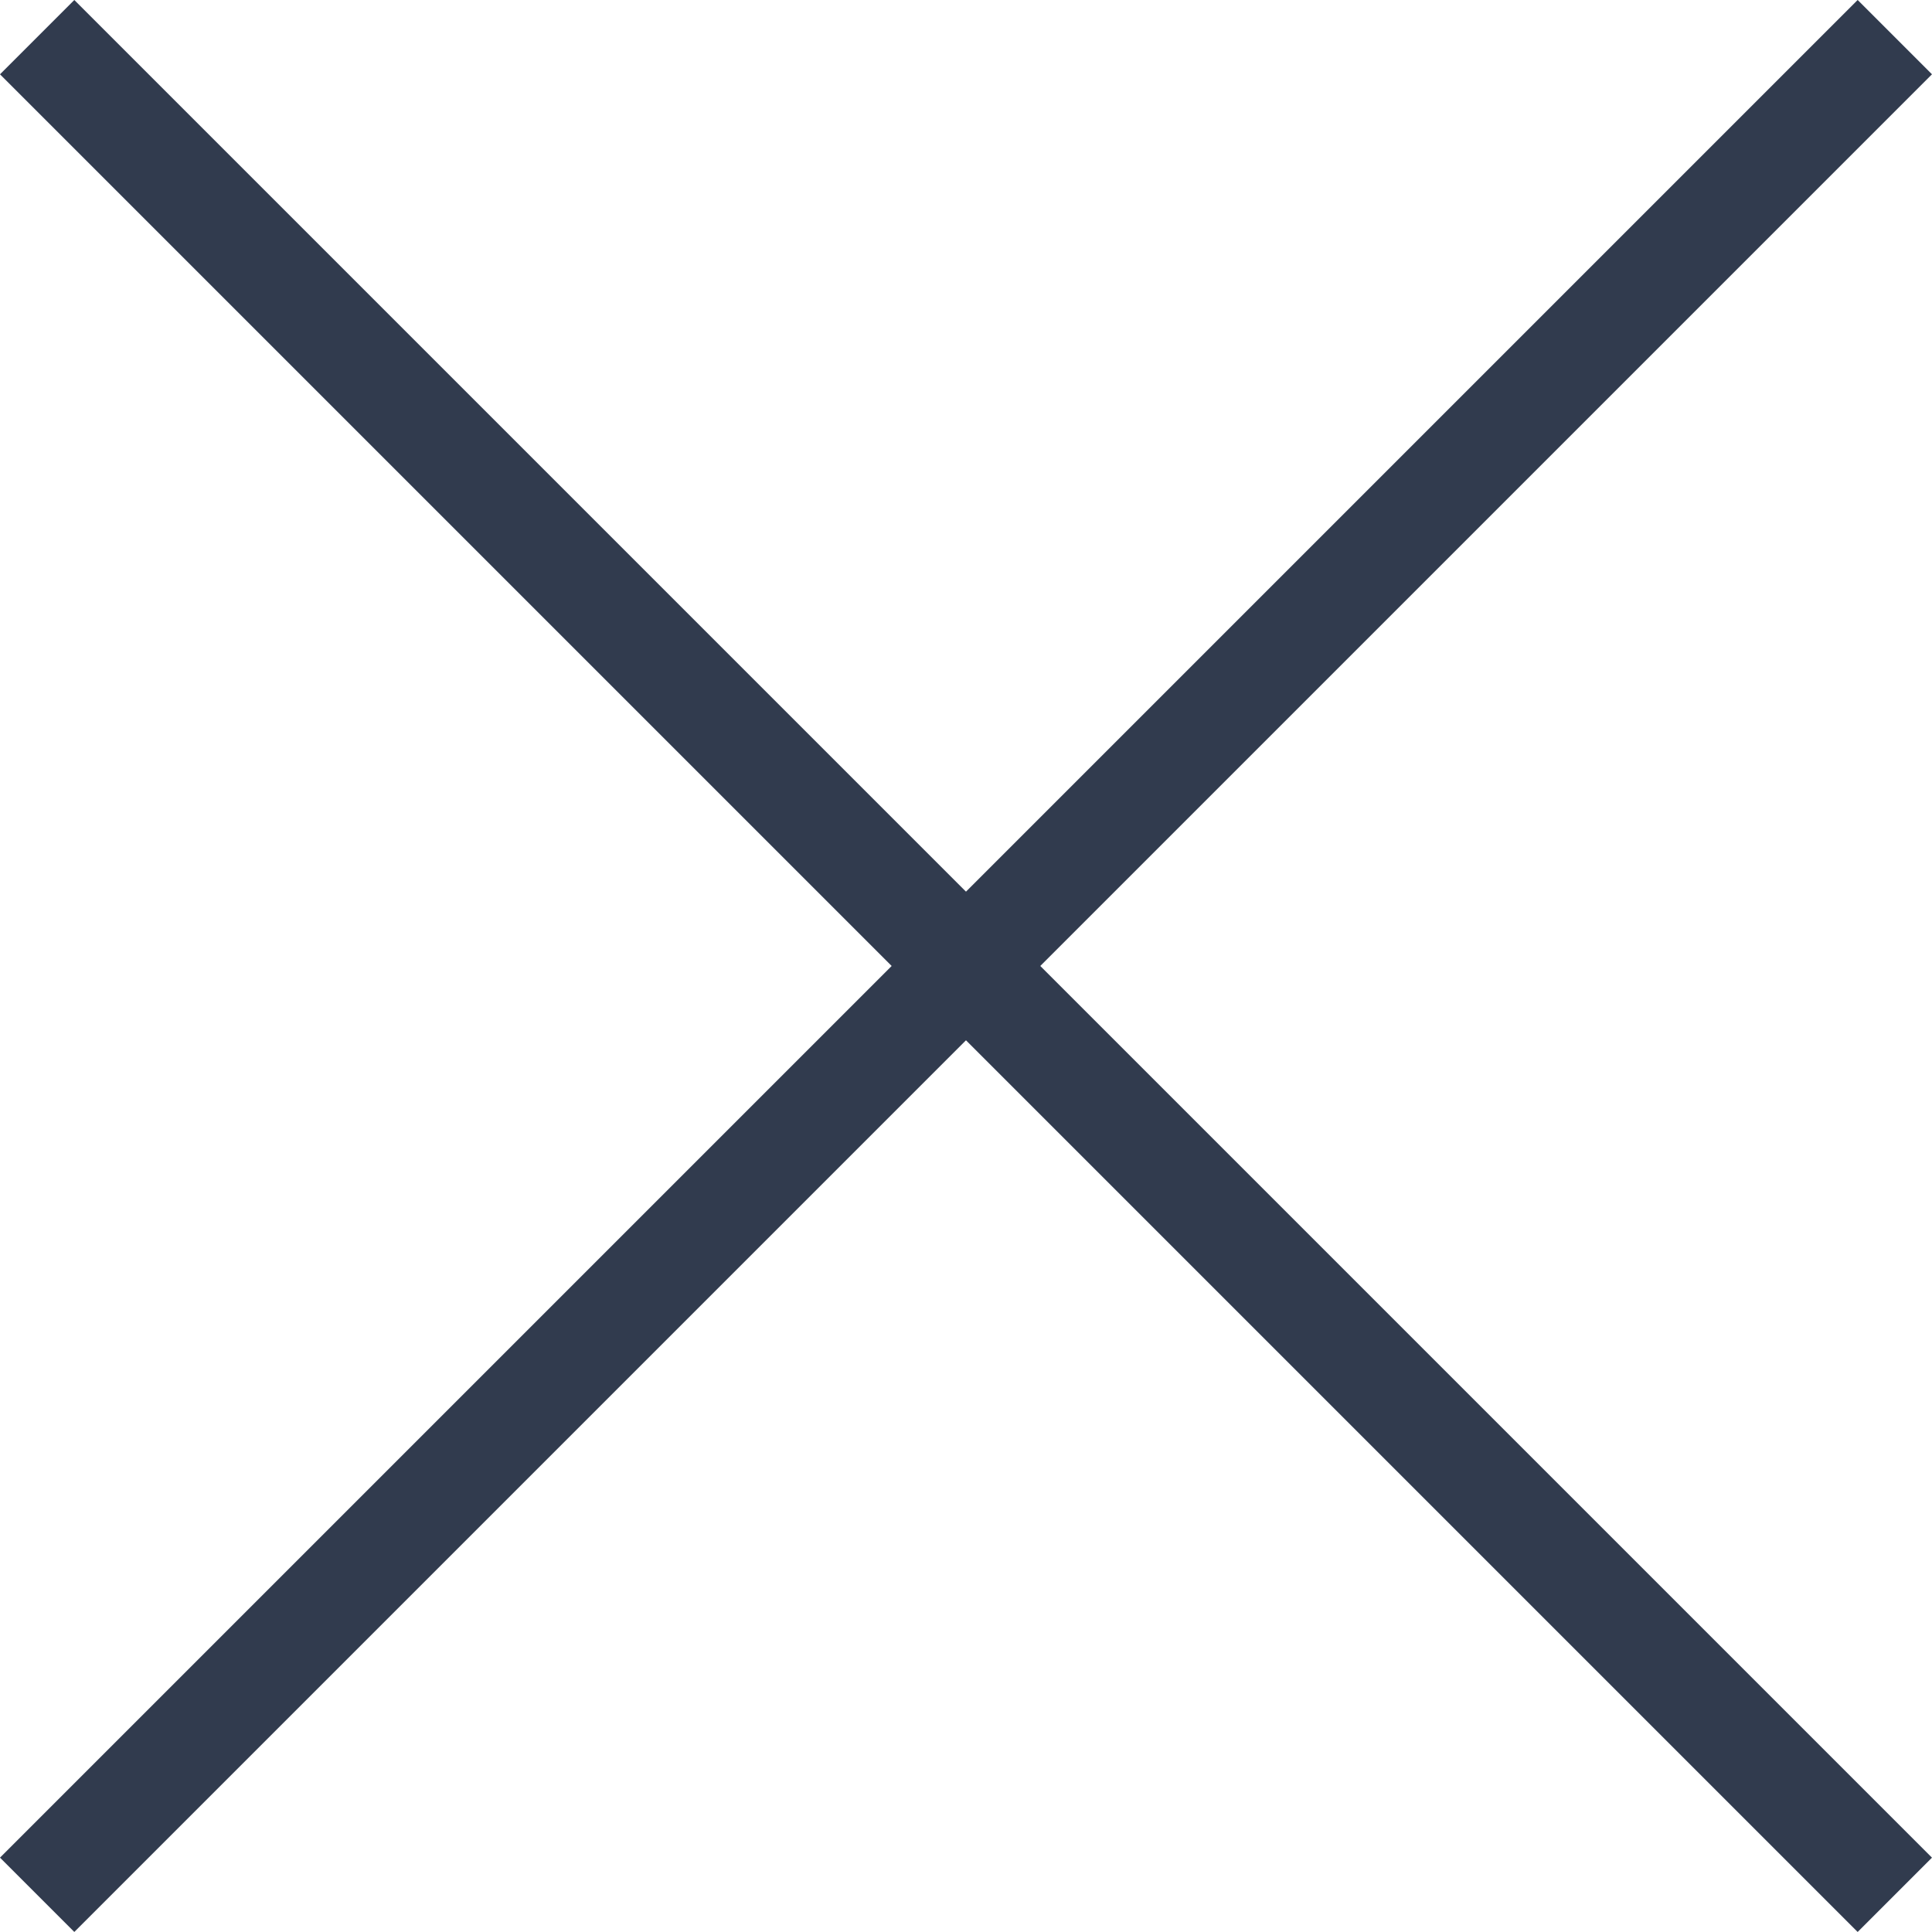 <svg xmlns="http://www.w3.org/2000/svg" width="36.77" height="36.77" viewBox="0 0 36.77 36.77">
  <g id="Group_4439" data-name="Group 4439" transform="translate(14348.207 249.207)">
    <line id="Line_2" data-name="Line 2" x2="50" transform="translate(-14347.5 -248.5) rotate(45)" fill="none" stroke="#313b4e" stroke-width="2"/>
    <line id="Line_3" data-name="Line 3" x2="50" transform="translate(-14347.5 -213.145) rotate(-45)" fill="none" stroke="#313b4e" stroke-width="2"/>
  </g>
</svg>
